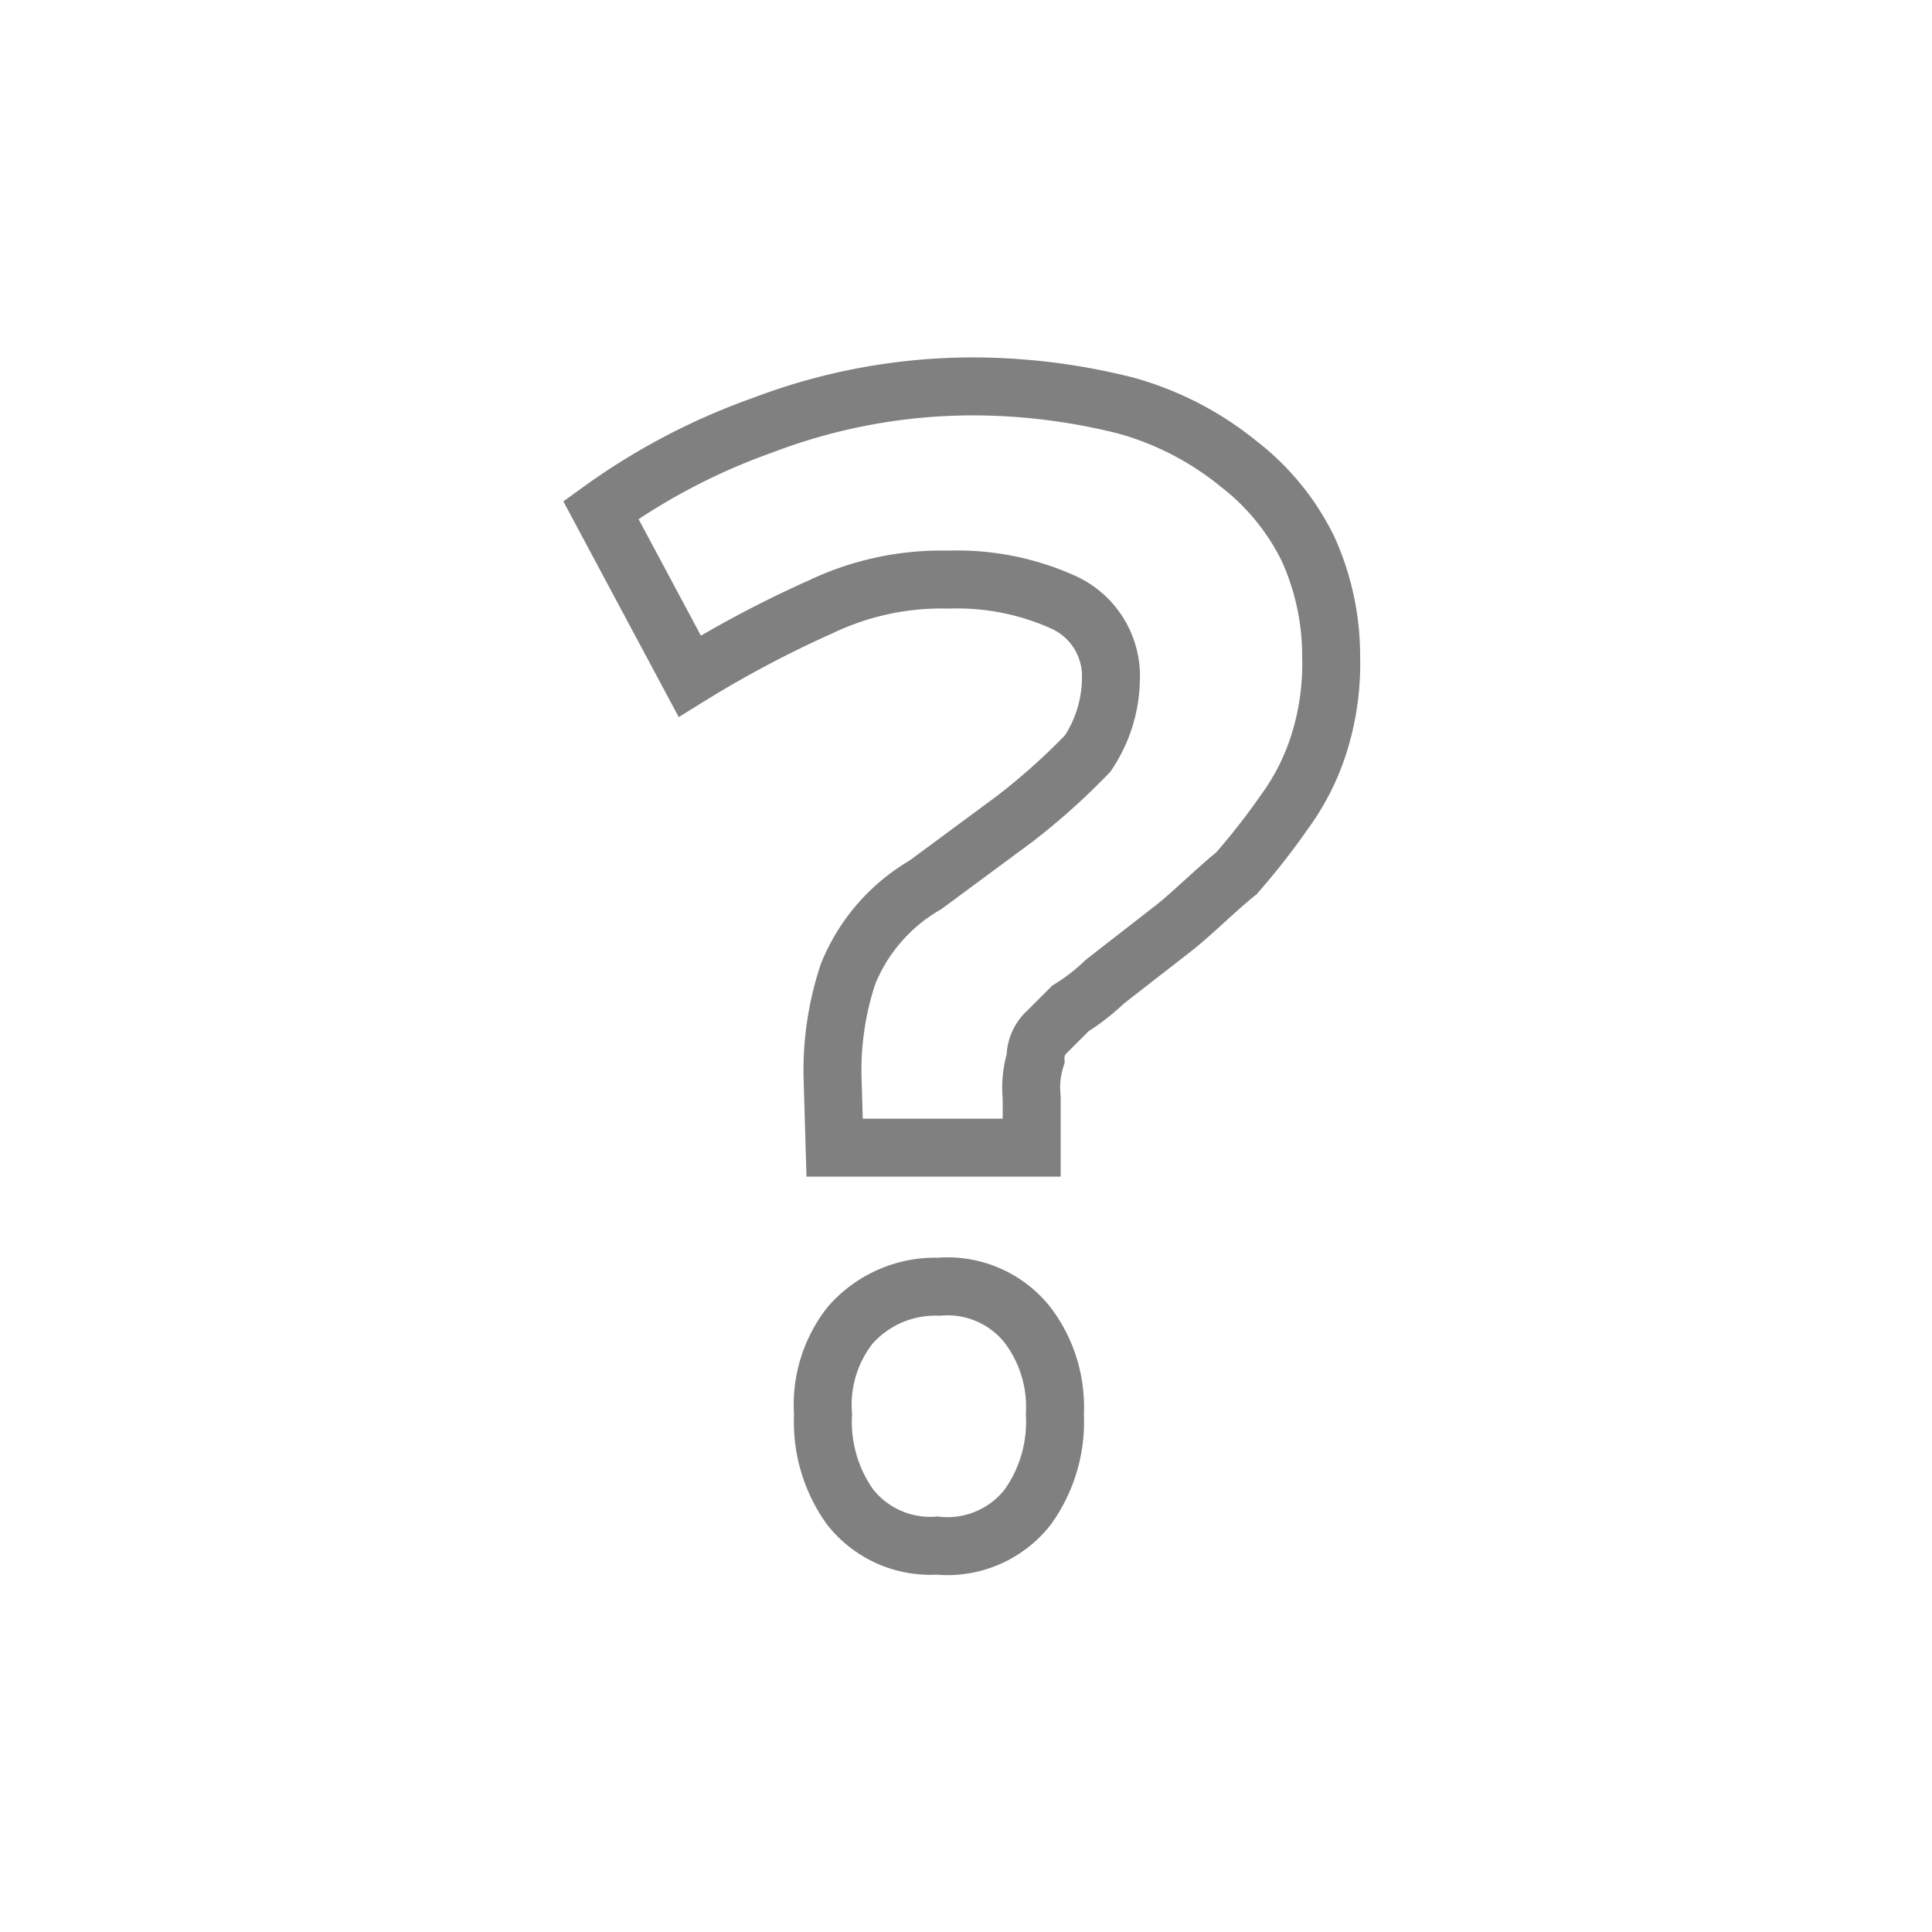 <svg id="Layer_1" data-name="Layer 1" xmlns="http://www.w3.org/2000/svg" viewBox="0 0 50 50"><defs><style>.cls-1,.cls-2{fill:none;}.cls-1{stroke:#808080;stroke-miterlimit:10;stroke-width:1.5px;}</style></defs><title>enquire aboute fleetsvg</title><path class="cls-1" d="M21.55,28a7.89,7.89,0,0,1,.4-2.8,4.7,4.7,0,0,1,2-2.3l2.3-1.7a17.16,17.16,0,0,0,1.9-1.7,3.53,3.53,0,0,0,.6-1.9,2.1,2.1,0,0,0-1.2-2,6.68,6.68,0,0,0-3-.6,7.25,7.25,0,0,0-3.3.7,28.68,28.68,0,0,0-3.4,1.8l-2.3-4.3a16.67,16.67,0,0,1,4.2-2.2,15.27,15.27,0,0,1,5.4-1,16.2,16.2,0,0,1,4,.5,8,8,0,0,1,2.9,1.5,6.25,6.25,0,0,1,1.8,2.2,6.71,6.71,0,0,1,.6,2.8,6.87,6.87,0,0,1-.3,2.2,6.08,6.08,0,0,1-.9,1.8A18.26,18.26,0,0,1,32,22.6c-.5.4-1.1,1-1.6,1.4l-1.8,1.4a5.5,5.5,0,0,1-.9.7l-.6.6a.91.91,0,0,0-.3.7,2.51,2.51,0,0,0-.1,1v1.3h-5.1Zm2.7,12A2.64,2.64,0,0,1,22,39a3.79,3.79,0,0,1-.7-2.4,3.33,3.33,0,0,1,.7-2.3,2.93,2.93,0,0,1,2.3-1,2.64,2.64,0,0,1,2.3,1,3.51,3.51,0,0,1,.7,2.3,3.79,3.79,0,0,1-.7,2.4A2.64,2.64,0,0,1,24.25,40Z"/><rect class="cls-2" width="50" height="50"/></svg>